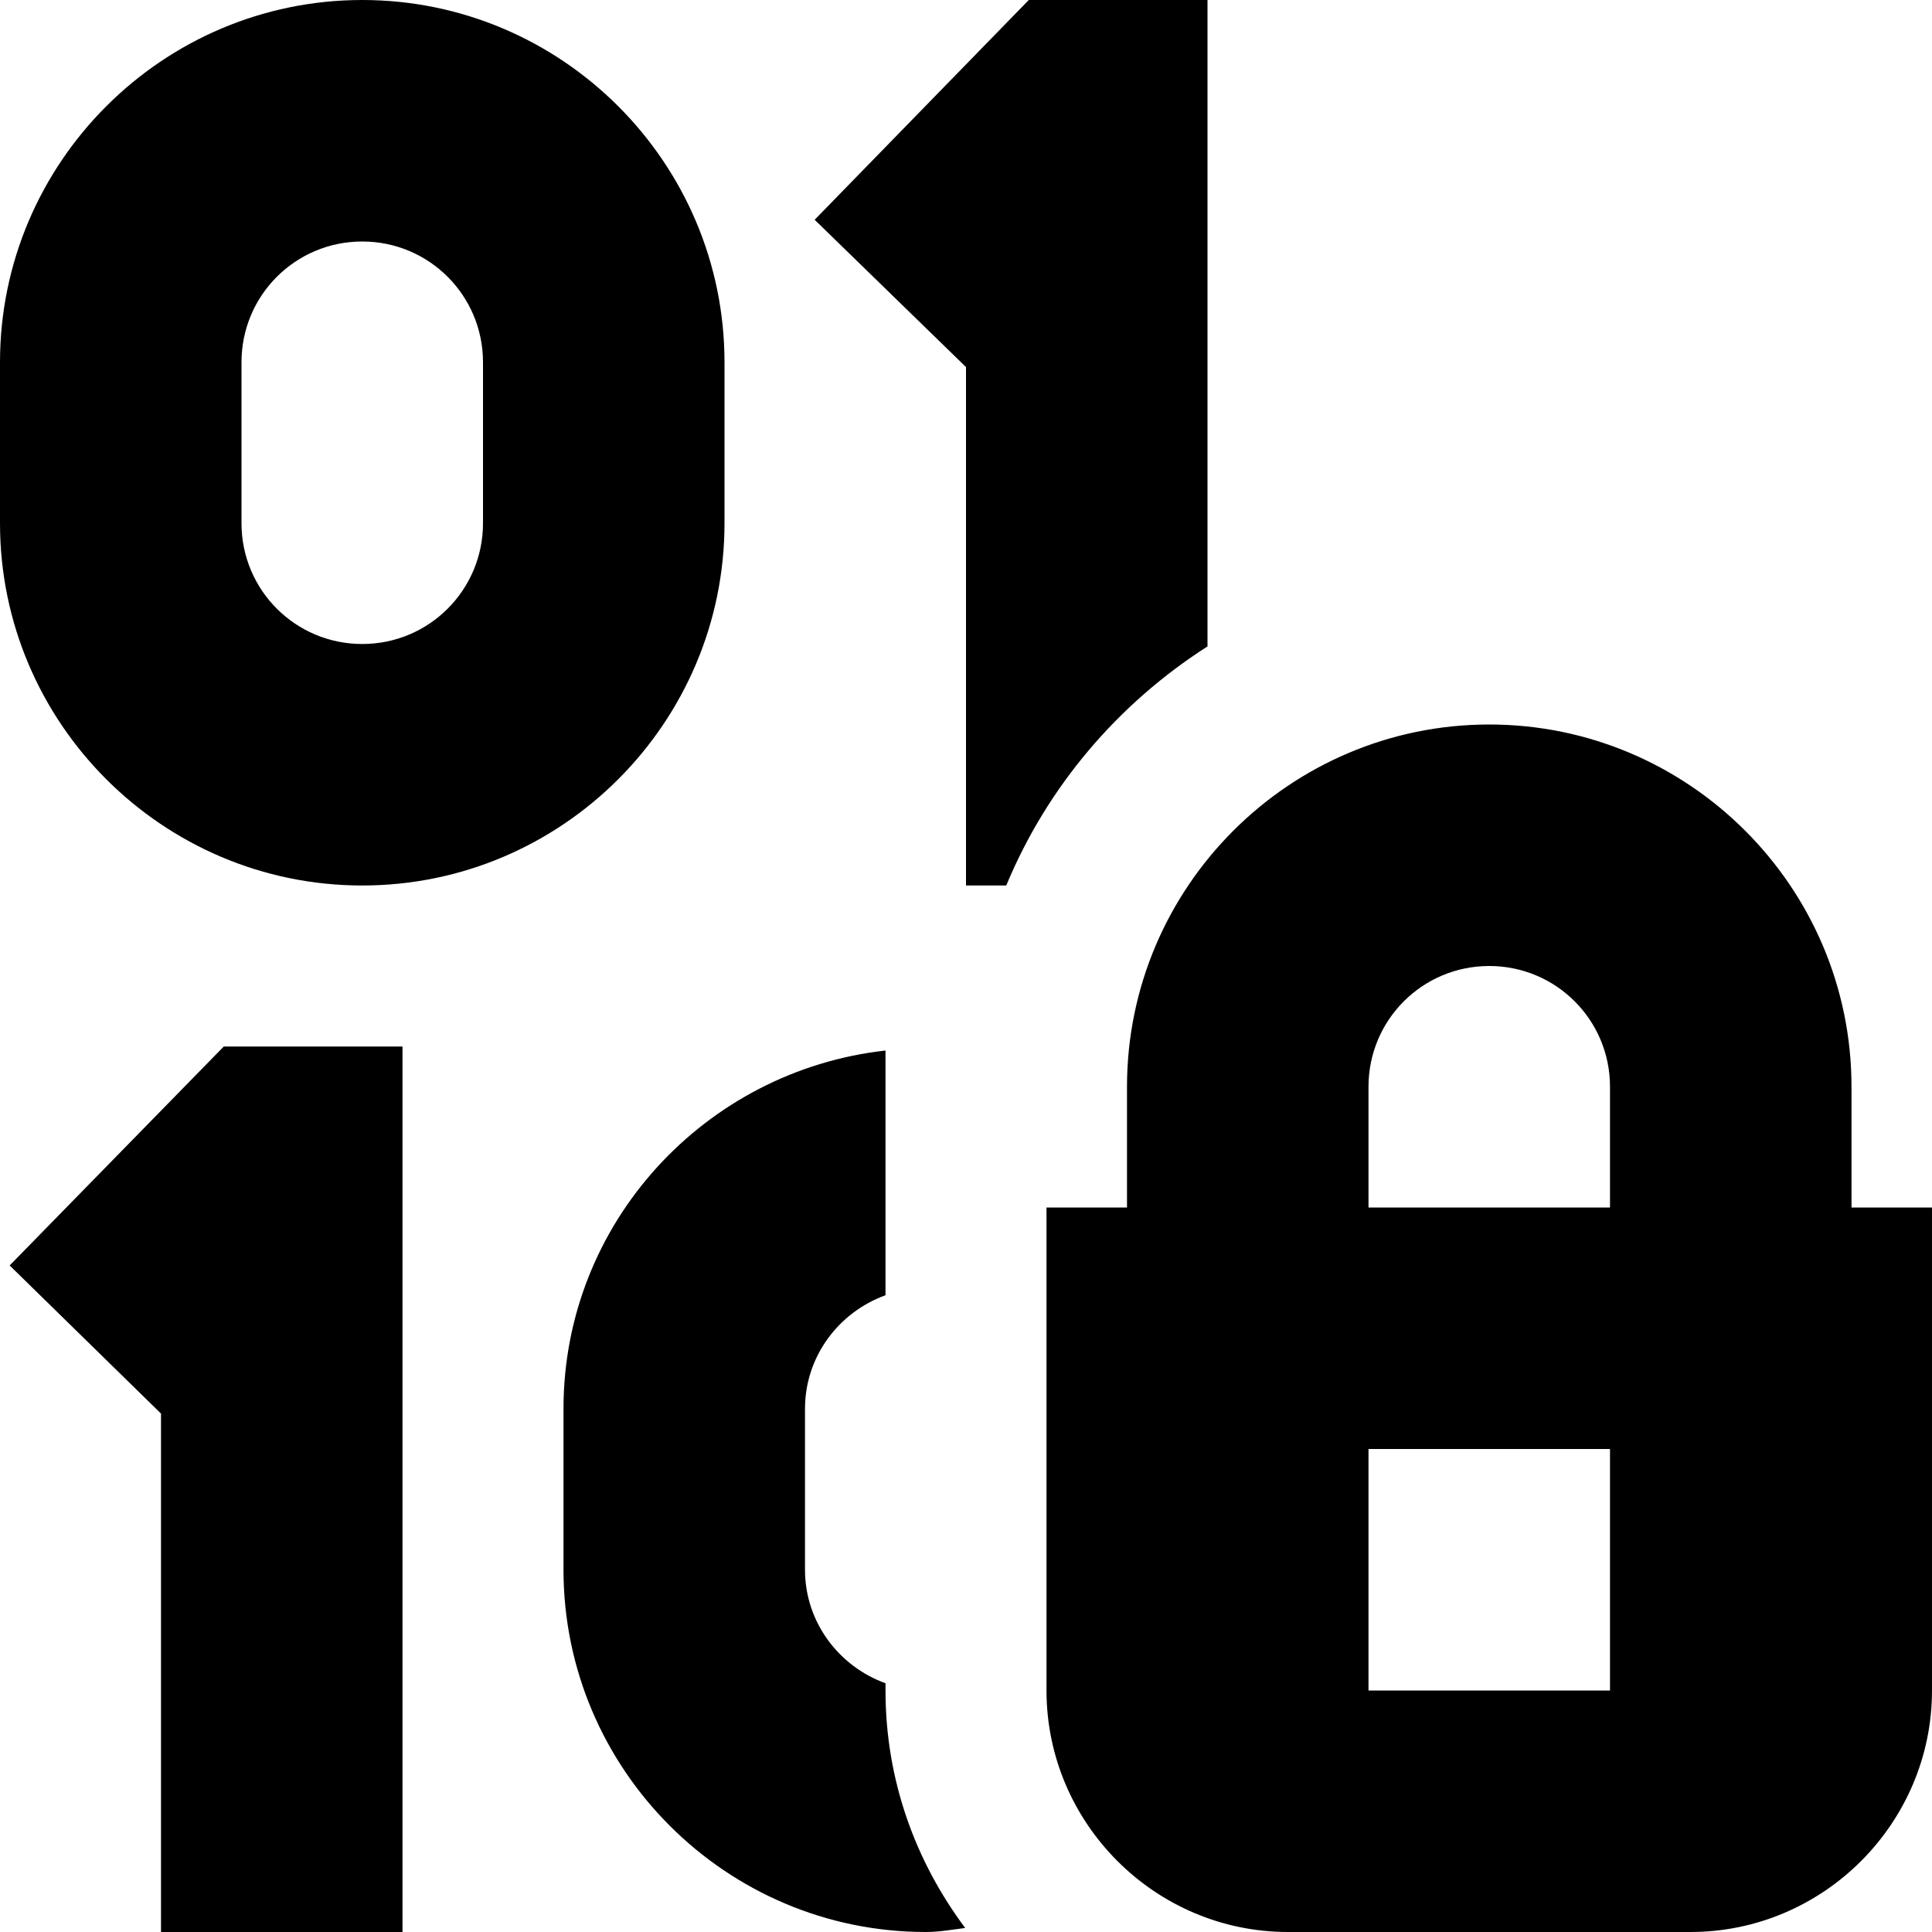 <?xml version="1.0" encoding="UTF-8"?>
<svg xmlns="http://www.w3.org/2000/svg" id="Layer_1" data-name="Layer 1" viewBox="0 0 24 24" width="512" height="512"><path d="M4.5,11c2.48,0,4.5-2.02,4.5-4.5v-2C9,2.02,6.98,0,4.5,0S0,2.02,0,4.5v2c0,2.48,2.02,4.5,4.5,4.5Zm-1.5-6.5c0-.83,.67-1.5,1.5-1.5s1.5,.67,1.5,1.5v2c0,.83-.67,1.5-1.5,1.5s-1.5-.67-1.5-1.5v-2Zm2,8.5v11H2v-6.44L.12,15.72l2.66-2.72h2.22Zm18,2v-1.5c0-2.48-2.02-4.5-4.5-4.5s-4.5,2.02-4.5,4.5v1.5h-1v6c0,1.65,1.35,3,3,3h5c1.65,0,3-1.35,3-3v-6h-1Zm-6-1.5c0-.83,.67-1.5,1.5-1.5s1.5,.67,1.5,1.5v1.5h-3v-1.5Zm3,7.5h-3v-3h3v3Zm-9,0c0,1.11,.37,2.12,.99,2.95-.16,.02-.32,.05-.49,.05-2.48,0-4.5-2.02-4.5-4.5v-2c0-2.31,1.76-4.2,4-4.45v3.04c-.58,.21-1,.76-1,1.41v2c0,.65,.42,1.2,1,1.41v.09Zm1.5-10h-.5V4.56l-1.88-1.83L12.78,0h2.22V8.03c-1.11,.71-1.99,1.74-2.5,2.97Z"/></svg>
